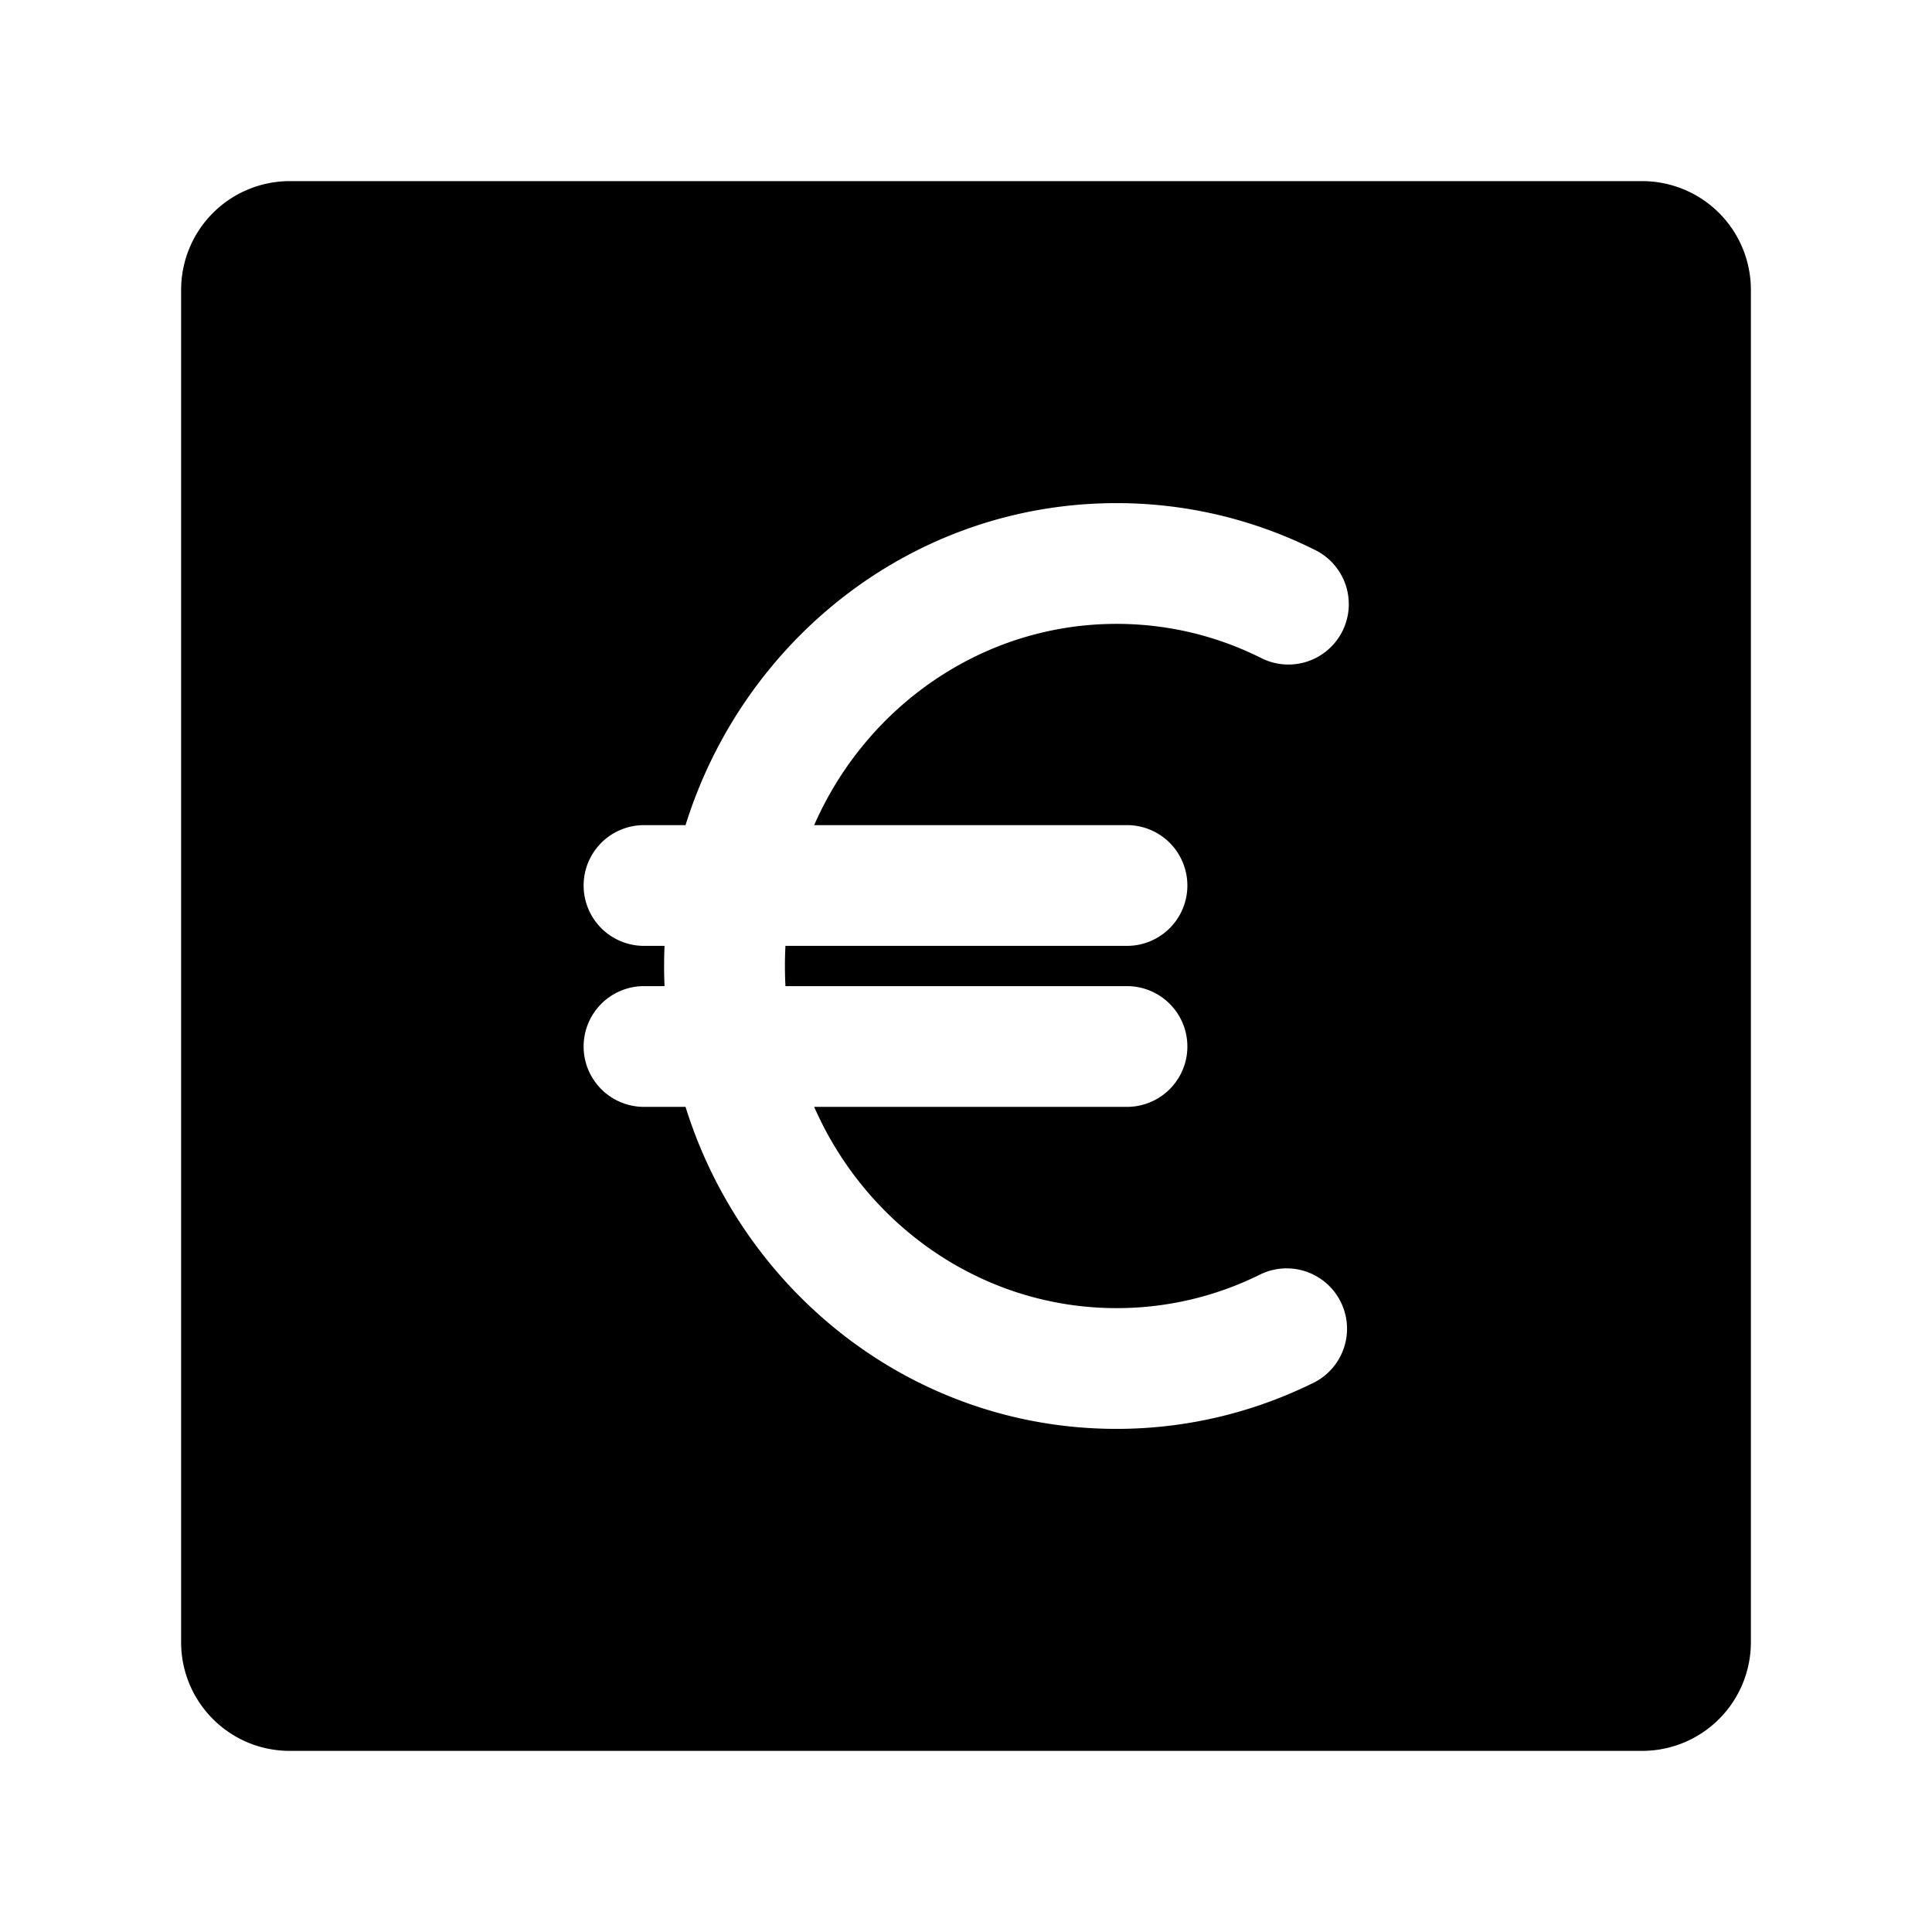 <?xml version="1.0" encoding="utf-8"?>
<!-- Generator: www.svgicons.com -->
<svg xmlns="http://www.w3.org/2000/svg" width="800" height="800" viewBox="0 0 24 24">
<path fill="currentColor" fill-rule="evenodd" d="M3.6 2.25A1.35 1.35 0 0 0 2.25 3.6v16.8c0 .746.604 1.35 1.35 1.35h16.8a1.35 1.35 0 0 0 1.35-1.35V3.6a1.35 1.35 0 0 0-1.35-1.35zm10.27 4c-2.52 0-4.633 1.689-5.354 4H8a.75.75 0 0 0 0 1.5h.255a6 6 0 0 0 0 .5H8a.75.75 0 0 0 0 1.5h.516c.721 2.311 2.834 4 5.354 4c.883 0 1.72-.21 2.466-.582a.75.75 0 0 0-.671-1.341a4 4 0 0 1-1.795.423c-1.66 0-3.107-1.02-3.756-2.5H14a.75.75 0 0 0 0-1.5H9.757a5 5 0 0 1 0-.5H14a.75.75 0 0 0 0-1.5h-3.886c.649-1.48 2.096-2.5 3.756-2.5c.644 0 1.252.152 1.794.423a.75.75 0 1 0 .672-1.341a5.5 5.5 0 0 0-2.466-.582" clip-rule="evenodd"/>
</svg>
